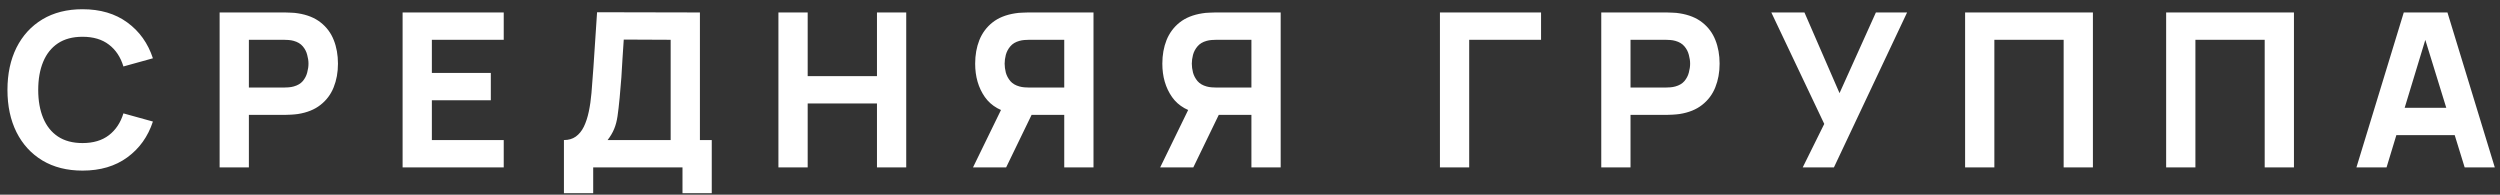 <?xml version="1.0" encoding="UTF-8"?> <svg xmlns="http://www.w3.org/2000/svg" width="244" height="19" viewBox="0 0 244 19" fill="none"><rect x="0" y="0" width="244" height="19" fill="#333333" stroke="none"/><path d="M8.056 16.651C6.544 16.651 5.239 16.322 4.14 15.664C3.048 15.006 2.204 14.085 1.609 12.902C1.021 11.719 0.727 10.344 0.727 8.776C0.727 7.208 1.021 5.832 1.609 4.649C2.204 3.466 3.048 2.546 4.14 1.888C5.239 1.23 6.544 0.901 8.056 0.901C9.792 0.901 11.248 1.331 12.425 2.192C13.607 3.053 14.441 4.219 14.924 5.689L12.046 6.487C11.767 5.57 11.294 4.859 10.629 4.355C9.964 3.844 9.106 3.589 8.056 3.589C7.097 3.589 6.296 3.802 5.652 4.229C5.015 4.656 4.535 5.258 4.213 6.035C3.891 6.812 3.73 7.726 3.73 8.776C3.73 9.826 3.891 10.739 4.213 11.516C4.535 12.293 5.015 12.895 5.652 13.322C6.296 13.749 7.097 13.963 8.056 13.963C9.106 13.963 9.964 13.707 10.629 13.196C11.294 12.685 11.767 11.975 12.046 11.065L14.924 11.863C14.441 13.333 13.607 14.498 12.425 15.359C11.248 16.22 9.792 16.651 8.056 16.651ZM21.435 16.336V1.216H27.819C27.966 1.216 28.162 1.223 28.407 1.237C28.659 1.244 28.883 1.265 29.079 1.3C29.982 1.44 30.721 1.737 31.295 2.192C31.876 2.647 32.303 3.221 32.576 3.914C32.849 4.6 32.985 5.367 32.985 6.214C32.985 7.061 32.845 7.831 32.565 8.524C32.292 9.21 31.865 9.78 31.284 10.235C30.71 10.69 29.975 10.988 29.079 11.128C28.883 11.156 28.659 11.177 28.407 11.191C28.155 11.205 27.959 11.212 27.819 11.212H24.291V16.336H21.435ZM24.291 8.545H27.693C27.84 8.545 28.001 8.538 28.176 8.524C28.351 8.51 28.512 8.482 28.659 8.44C29.044 8.335 29.342 8.16 29.552 7.915C29.762 7.663 29.905 7.386 29.982 7.085C30.066 6.777 30.108 6.487 30.108 6.214C30.108 5.941 30.066 5.654 29.982 5.353C29.905 5.045 29.762 4.768 29.552 4.523C29.342 4.271 29.044 4.093 28.659 3.988C28.512 3.946 28.351 3.918 28.176 3.904C28.001 3.89 27.84 3.883 27.693 3.883H24.291V8.545ZM39.294 16.336V1.216H49.164V3.883H42.15V7.117H47.904V9.784H42.15V13.669H49.164V16.336H39.294ZM55.04 18.856V13.669C55.495 13.669 55.88 13.557 56.195 13.333C56.517 13.102 56.78 12.78 56.983 12.367C57.186 11.947 57.347 11.457 57.466 10.897C57.585 10.337 57.672 9.728 57.728 9.07C57.798 8.23 57.861 7.404 57.917 6.592C57.973 5.773 58.029 4.926 58.085 4.051C58.141 3.169 58.204 2.217 58.274 1.195L68.312 1.216V13.669H69.467V18.856H66.611V16.336H57.896V18.856H55.04ZM59.303 13.669H65.456V3.883L60.878 3.862C60.829 4.555 60.787 5.192 60.752 5.773C60.724 6.354 60.689 6.942 60.647 7.537C60.605 8.132 60.549 8.797 60.479 9.532C60.409 10.267 60.339 10.872 60.269 11.348C60.199 11.817 60.091 12.227 59.944 12.577C59.804 12.927 59.59 13.291 59.303 13.669ZM75.974 16.336V1.216H78.83V7.432H85.592V1.216H88.448V16.336H85.592V10.099H78.83V16.336H75.974ZM106.726 16.336H103.87V11.212H100.342L99.082 11.128C97.738 10.918 96.751 10.365 96.121 9.469C95.491 8.566 95.176 7.481 95.176 6.214C95.176 5.367 95.312 4.6 95.585 3.914C95.865 3.221 96.292 2.647 96.866 2.192C97.44 1.737 98.179 1.44 99.082 1.3C99.285 1.265 99.509 1.244 99.754 1.237C99.999 1.223 100.195 1.216 100.342 1.216H106.726V16.336ZM98.2 16.336H94.966L98.242 9.616L101.182 10.183L98.2 16.336ZM103.87 8.545V3.883H100.468C100.321 3.883 100.16 3.89 99.985 3.904C99.81 3.918 99.649 3.946 99.502 3.988C99.117 4.093 98.819 4.271 98.609 4.523C98.399 4.768 98.252 5.045 98.168 5.353C98.091 5.654 98.053 5.941 98.053 6.214C98.053 6.487 98.091 6.777 98.168 7.085C98.252 7.386 98.399 7.663 98.609 7.915C98.819 8.16 99.117 8.335 99.502 8.44C99.649 8.482 99.81 8.51 99.985 8.524C100.16 8.538 100.321 8.545 100.468 8.545H103.87ZM124.994 16.336H122.138V11.212H118.61L117.35 11.128C116.006 10.918 115.019 10.365 114.389 9.469C113.759 8.566 113.444 7.481 113.444 6.214C113.444 5.367 113.581 4.6 113.854 3.914C114.134 3.221 114.561 2.647 115.135 2.192C115.709 1.737 116.447 1.44 117.35 1.3C117.553 1.265 117.777 1.244 118.022 1.237C118.267 1.223 118.463 1.216 118.61 1.216H124.994V16.336ZM116.468 16.336H113.234L116.51 9.616L119.45 10.183L116.468 16.336ZM122.138 8.545V3.883H118.736C118.589 3.883 118.428 3.89 118.253 3.904C118.078 3.918 117.917 3.946 117.77 3.988C117.385 4.093 117.088 4.271 116.878 4.523C116.668 4.768 116.521 5.045 116.437 5.353C116.36 5.654 116.321 5.941 116.321 6.214C116.321 6.487 116.36 6.777 116.437 7.085C116.521 7.386 116.668 7.663 116.878 7.915C117.088 8.16 117.385 8.335 117.77 8.44C117.917 8.482 118.078 8.51 118.253 8.524C118.428 8.538 118.589 8.545 118.736 8.545H122.138ZM140.537 16.336V1.216H150.407V3.883H143.393V16.336H140.537ZM156.283 16.336V1.216H162.667C162.814 1.216 163.01 1.223 163.255 1.237C163.507 1.244 163.731 1.265 163.927 1.3C164.83 1.44 165.568 1.737 166.142 2.192C166.723 2.647 167.15 3.221 167.423 3.914C167.696 4.6 167.833 5.367 167.833 6.214C167.833 7.061 167.693 7.831 167.413 8.524C167.14 9.21 166.713 9.78 166.132 10.235C165.558 10.69 164.823 10.988 163.927 11.128C163.731 11.156 163.507 11.177 163.255 11.191C163.003 11.205 162.807 11.212 162.667 11.212H159.139V16.336H156.283ZM159.139 8.545H162.541C162.688 8.545 162.849 8.538 163.024 8.524C163.199 8.51 163.36 8.482 163.507 8.44C163.892 8.335 164.189 8.16 164.399 7.915C164.609 7.663 164.753 7.386 164.83 7.085C164.914 6.777 164.956 6.487 164.956 6.214C164.956 5.941 164.914 5.654 164.83 5.353C164.753 5.045 164.609 4.768 164.399 4.523C164.189 4.271 163.892 4.093 163.507 3.988C163.36 3.946 163.199 3.918 163.024 3.904C162.849 3.89 162.688 3.883 162.541 3.883H159.139V8.545ZM175.947 16.336L178.047 12.094L172.881 1.216H176.115L179.538 9.091L183.087 1.216H186.132L178.992 16.336H175.947ZM191.794 16.336V1.216H204.268V16.336H201.412V3.883H194.65V16.336H191.794ZM211.416 16.336V1.216H223.89V16.336H221.034V3.883H214.272V16.336H211.416ZM229.988 16.336L234.608 1.216H238.871L243.491 16.336H240.551L236.435 3.001H236.981L232.928 16.336H229.988ZM232.76 13.186V10.519H240.74V13.186H232.76Z" fill="white"></path></svg> 